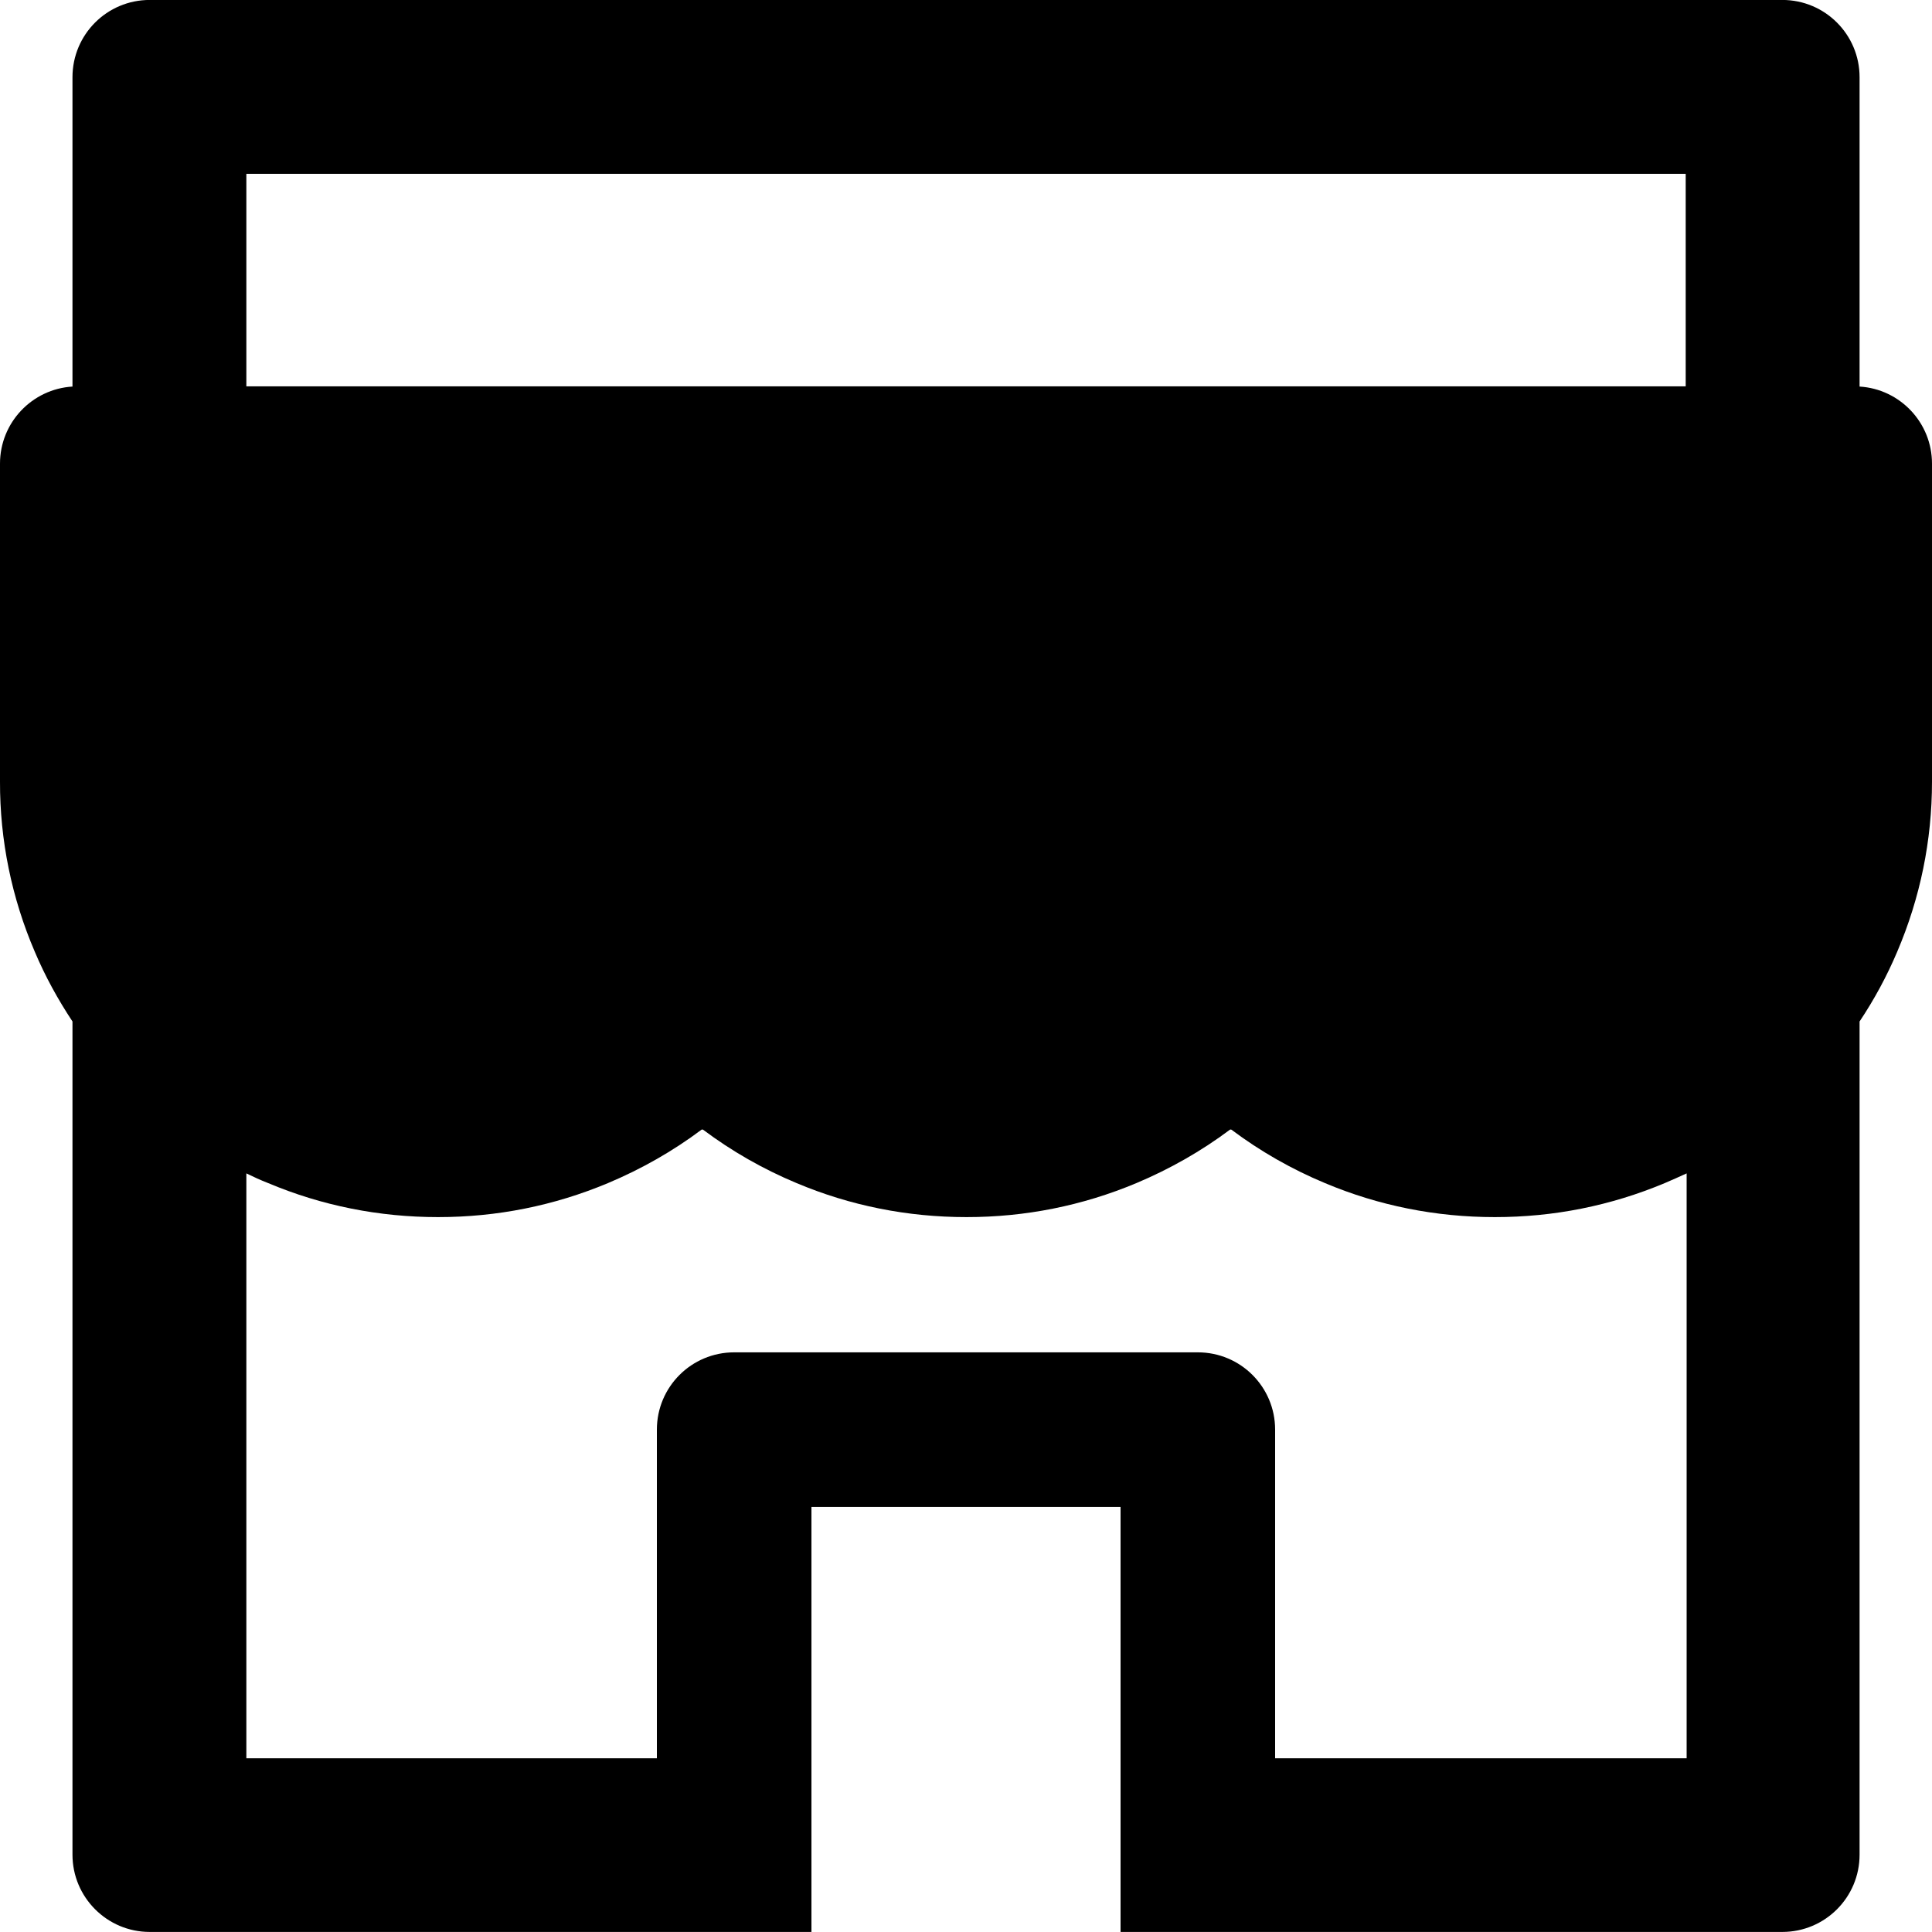 <svg width="35" height="35" viewBox="0 0 35 35" fill="none" xmlns="http://www.w3.org/2000/svg">
<path d="M33.688 7.003V1.399C33.688 0.625 33.062 -0.001 32.288 -0.001H2.713C1.938 -0.001 1.313 0.625 1.313 1.399V7.003C0.582 7.047 2.71072e-05 7.655 2.71072e-05 8.399V14.161C-0.003 15.22 0.212 16.268 0.63 17.241C0.818 17.687 1.05 18.107 1.313 18.505V33.599C1.313 34.369 1.938 34.999 2.713 34.999H14.7V27.299H20.3V34.999H32.288C33.062 34.999 33.688 34.373 33.688 33.599V18.505C33.954 18.106 34.183 17.683 34.37 17.241C34.786 16.265 35 15.228 35 14.161V8.399C35 7.655 34.418 7.047 33.688 7.003ZM30.538 31.853H23.1V25.899C23.1 25.125 22.474 24.499 21.7 24.499H13.3C12.526 24.499 11.9 25.125 11.9 25.899V31.853H4.463V21.257C4.589 21.318 4.721 21.38 4.856 21.432C5.832 21.843 6.869 22.049 7.936 22.049C9.004 22.049 10.036 21.843 11.016 21.432C11.62 21.178 12.189 20.855 12.709 20.465C12.718 20.461 12.727 20.461 12.736 20.465C13.258 20.856 13.827 21.181 14.429 21.432C15.404 21.843 16.441 22.049 17.509 22.049C18.576 22.049 19.609 21.843 20.589 21.432C21.192 21.178 21.761 20.855 22.282 20.465C22.291 20.461 22.299 20.461 22.308 20.465C22.83 20.856 23.399 21.181 24.001 21.432C24.977 21.843 26.014 22.049 27.081 22.049C28.149 22.049 29.181 21.843 30.161 21.432C30.293 21.375 30.424 21.318 30.555 21.257V31.853H30.538ZM30.538 6.999H4.463V3.149H30.538V6.999Z" fill="black"/>
</svg>
